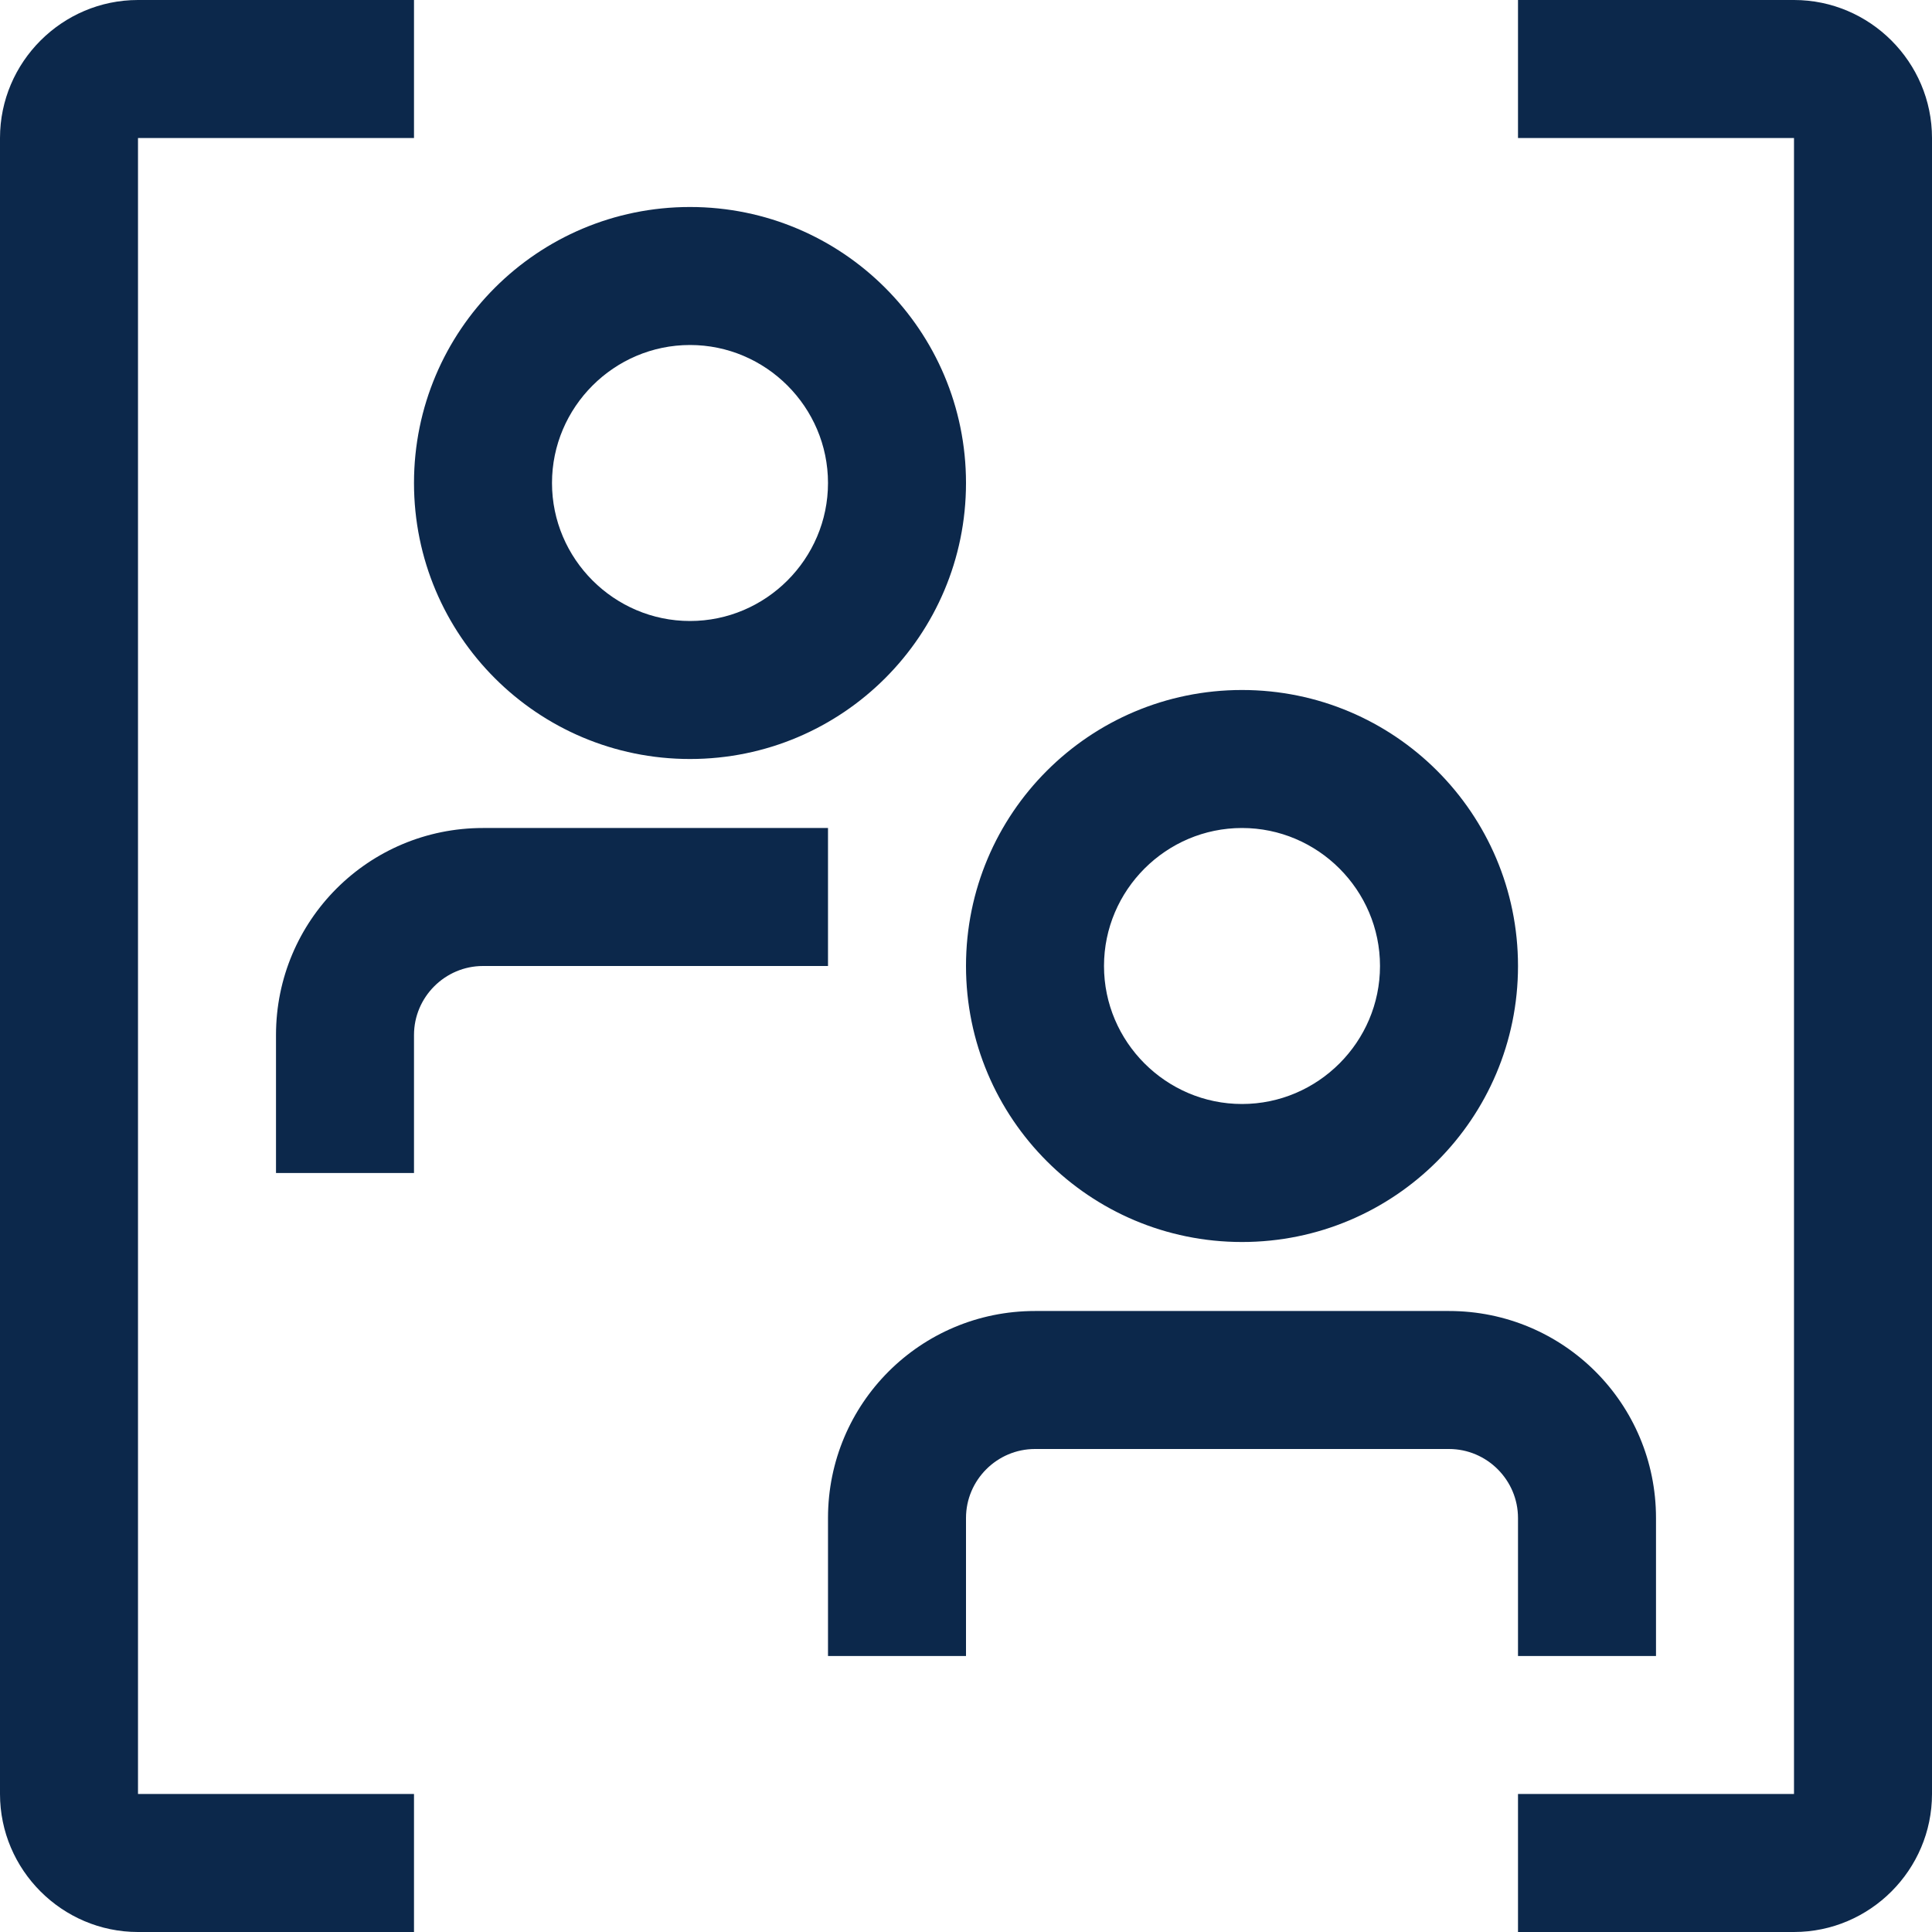 <?xml version="1.0" encoding="UTF-8"?>
<svg id="Capa_2" data-name="Capa 2" xmlns="http://www.w3.org/2000/svg" viewBox="0 0 28 28">
  <defs>
    <style>
      .cls-1 {
        fill: #0c284b;
      }
    </style>
  </defs>
  <g id="Capa_1-2" data-name="Capa 1">
    <path class="cls-1" d="M6,17h-2v-2c0-1.66,1.34-3,3-3h5v2h-5c-.55,0-1,.45-1,1v2ZM10,11c-2.21,0-4-1.79-4-4s1.79-4,4-4,4,1.79,4,4c0,2.21-1.79,4-4,4M10,5c-1.1,0-2,.9-2,2s.9,2,2,2,2-.9,2-2-.9-2-2-2M18,18c-2.21,0-4-1.79-4-4s1.79-4,4-4,4,1.79,4,4c0,2.21-1.79,4-4,4M18,12c-1.1,0-2,.9-2,2s.9,2,2,2,2-.9,2-2-.9-2-2-2M24,24h-2v-2c0-.55-.45-1-1-1h-6c-.55,0-1,.45-1,1v2h-2v-2c0-1.66,1.34-3,3-3h6c1.66,0,3,1.34,3,3v2Z"/>
    <path class="cls-1" d="M6,28H2c-1.1,0-2-.9-2-2V2C0,.9.9,0,2,0h4v2H2v24h4v2ZM26,28h-4v-2h4V2h-4V0h4c1.1,0,2,.9,2,2v24c0,1.1-.9,2-2,2"/>
  </g>
</svg>